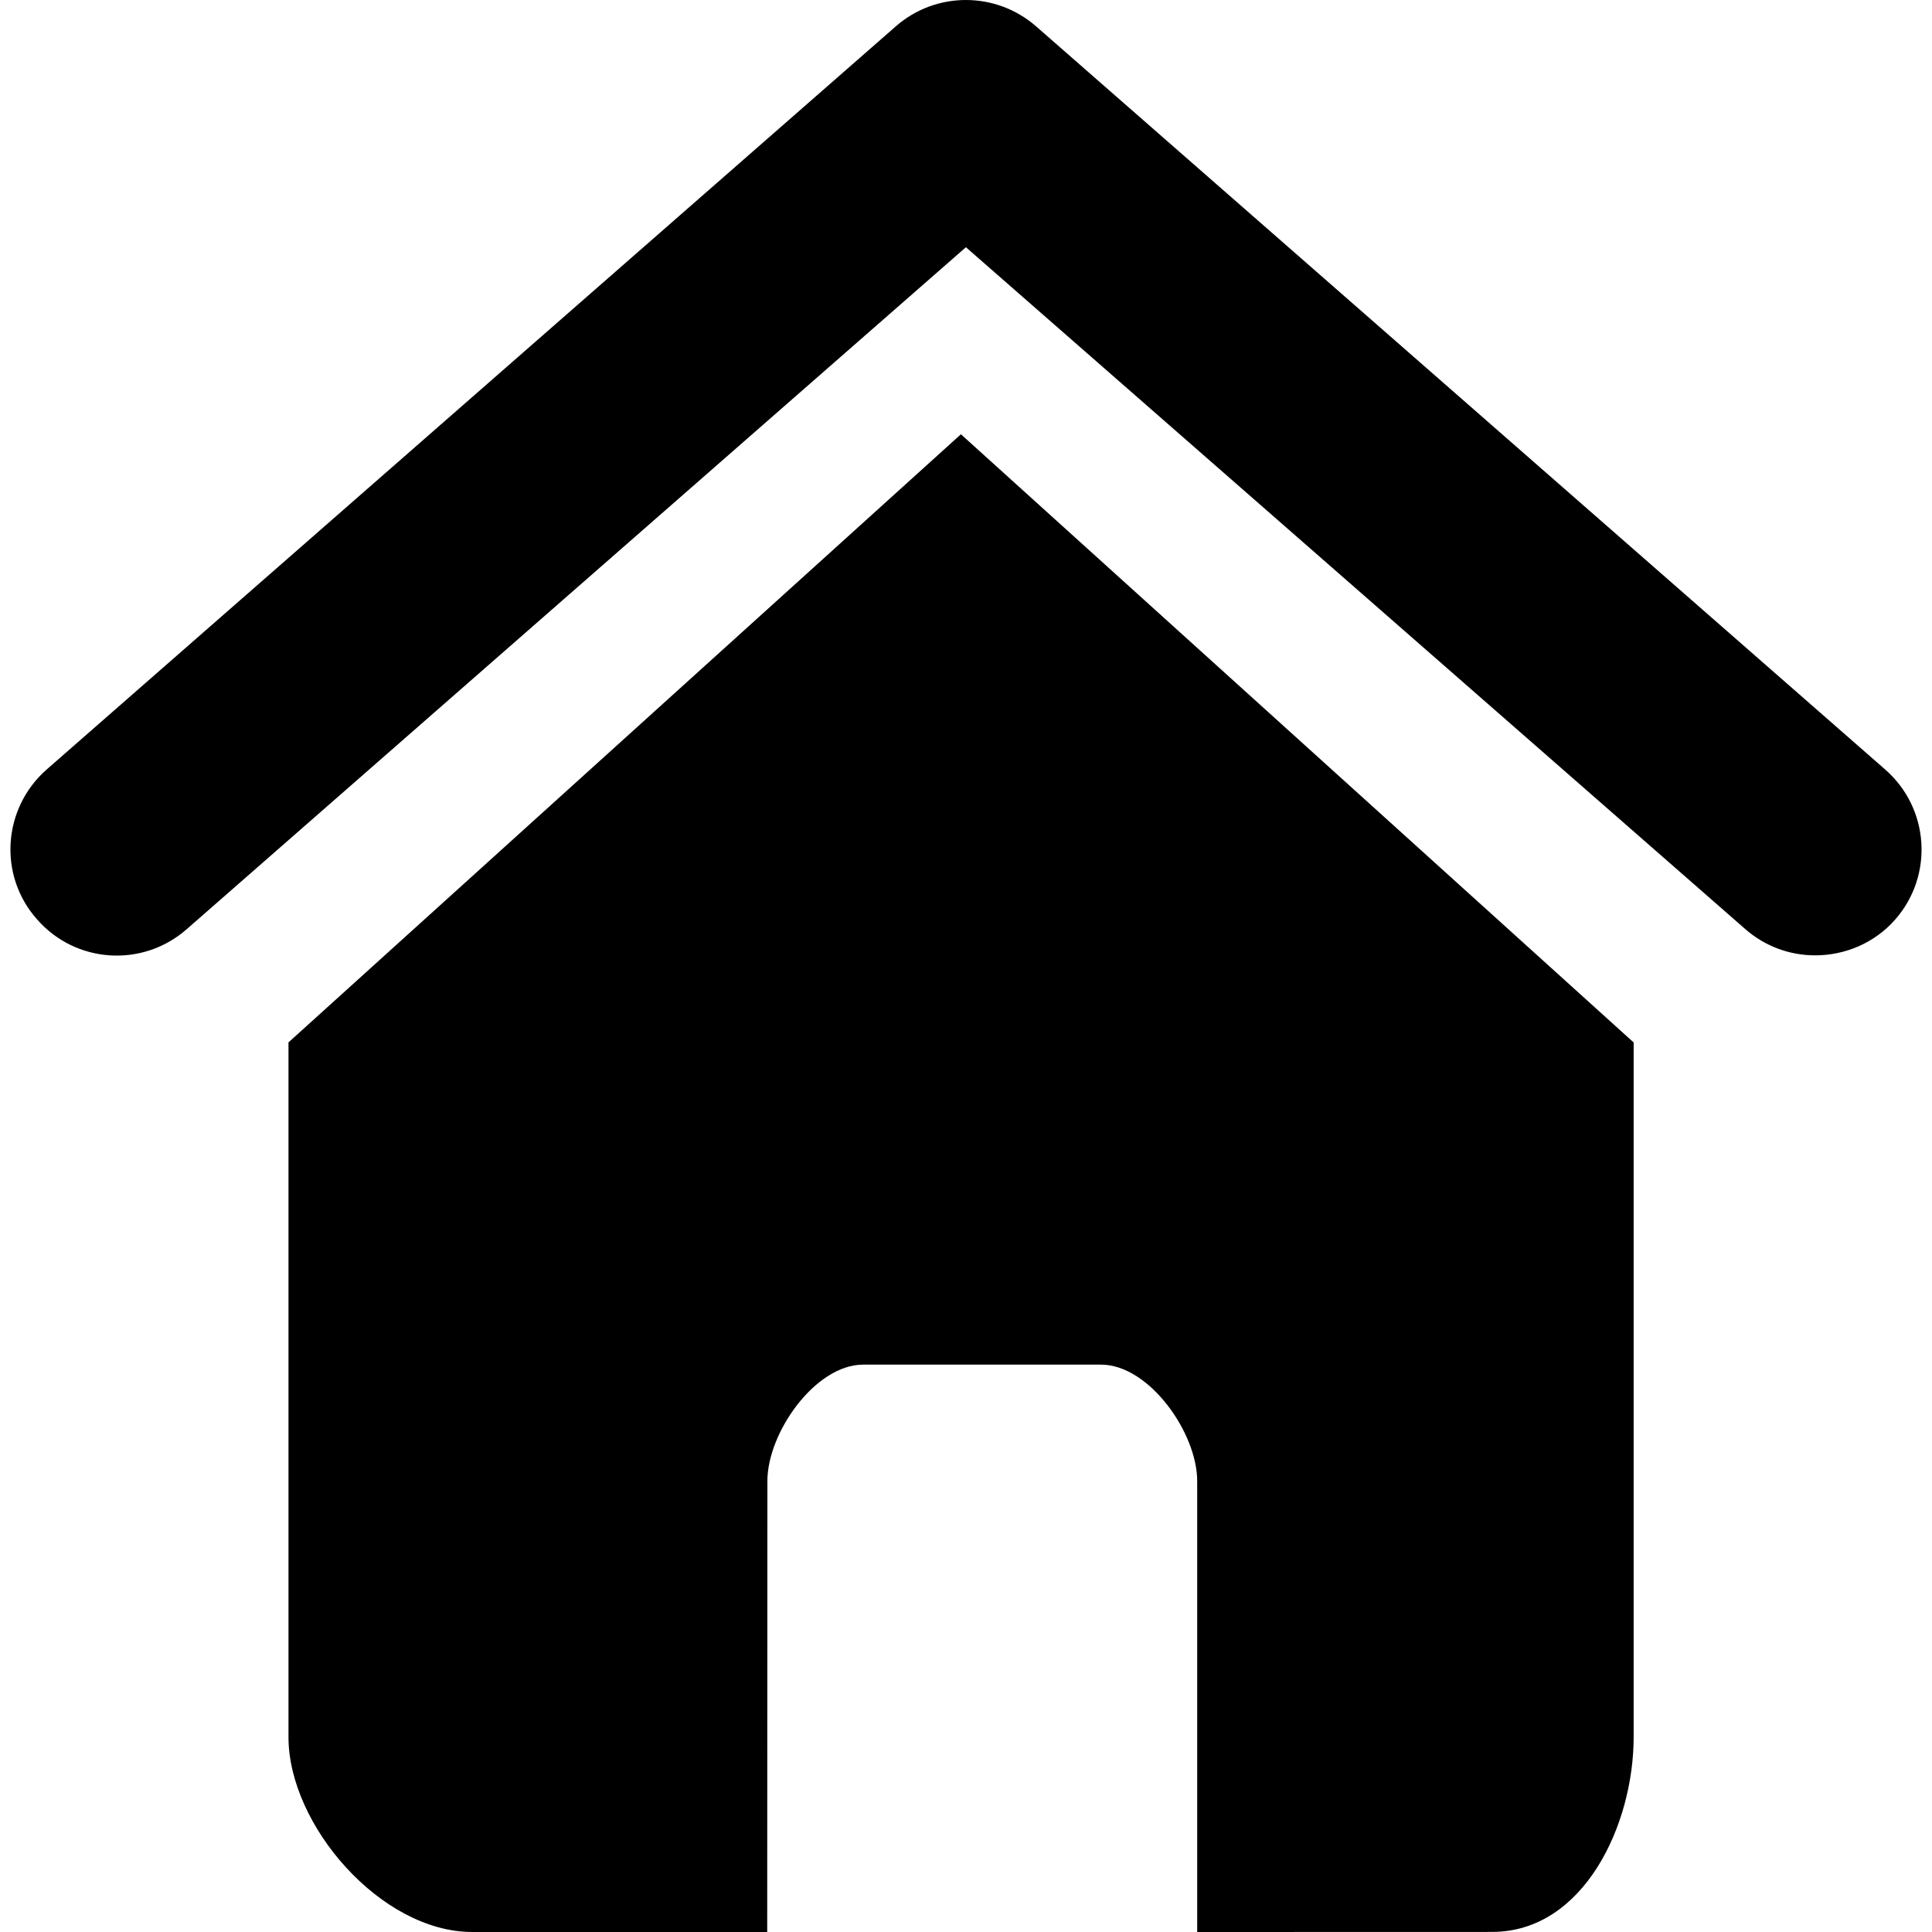 <?xml version="1.0" encoding="utf-8"?>
<!-- Generator: Adobe Illustrator 16.0.3, SVG Export Plug-In . SVG Version: 6.00 Build 0)  -->
<!DOCTYPE svg PUBLIC "-//W3C//DTD SVG 1.1//EN" "http://www.w3.org/Graphics/SVG/1.1/DTD/svg11.dtd">
<svg version="1.1" id="Ebene_1" focusable="false" xmlns="http://www.w3.org/2000/svg" xmlns:xlink="http://www.w3.org/1999/xlink"
	 x="0px" y="0px" width="200px" height="200px" viewBox="0 0 200 200" enable-background="new 0 0 200 200" xml:space="preserve">
<path id="Haus" d="M3.814,95.148c-4.024-4.549-3.54-11.483,1.017-15.491L92.748,2.714c4.142-3.618,10.327-3.618,14.493,0
	l87.909,76.942c4.582,4,5.046,10.942,1.065,15.507c-2.164,2.482-5.249,3.735-8.301,3.735c-2.579,0-5.135-0.883-7.234-2.71
	l-80.69-70.595L19.329,96.189C14.755,100.206,7.806,99.742,3.814,95.148z M123.933,200v-46.681c0-5.005-4.988-12.053-9.953-12.053
	H89.358c-4.968,0-9.924,7.064-9.917,12.053L79.421,200h-30.53c-9.452,0-19.027-11.06-19.027-20.174v-71.918l69.61-62.953
	l69.642,62.961v71.893c0,9.131-5.184,20.183-14.657,20.183L123.933,200L123.933,200z"/>
</svg>
